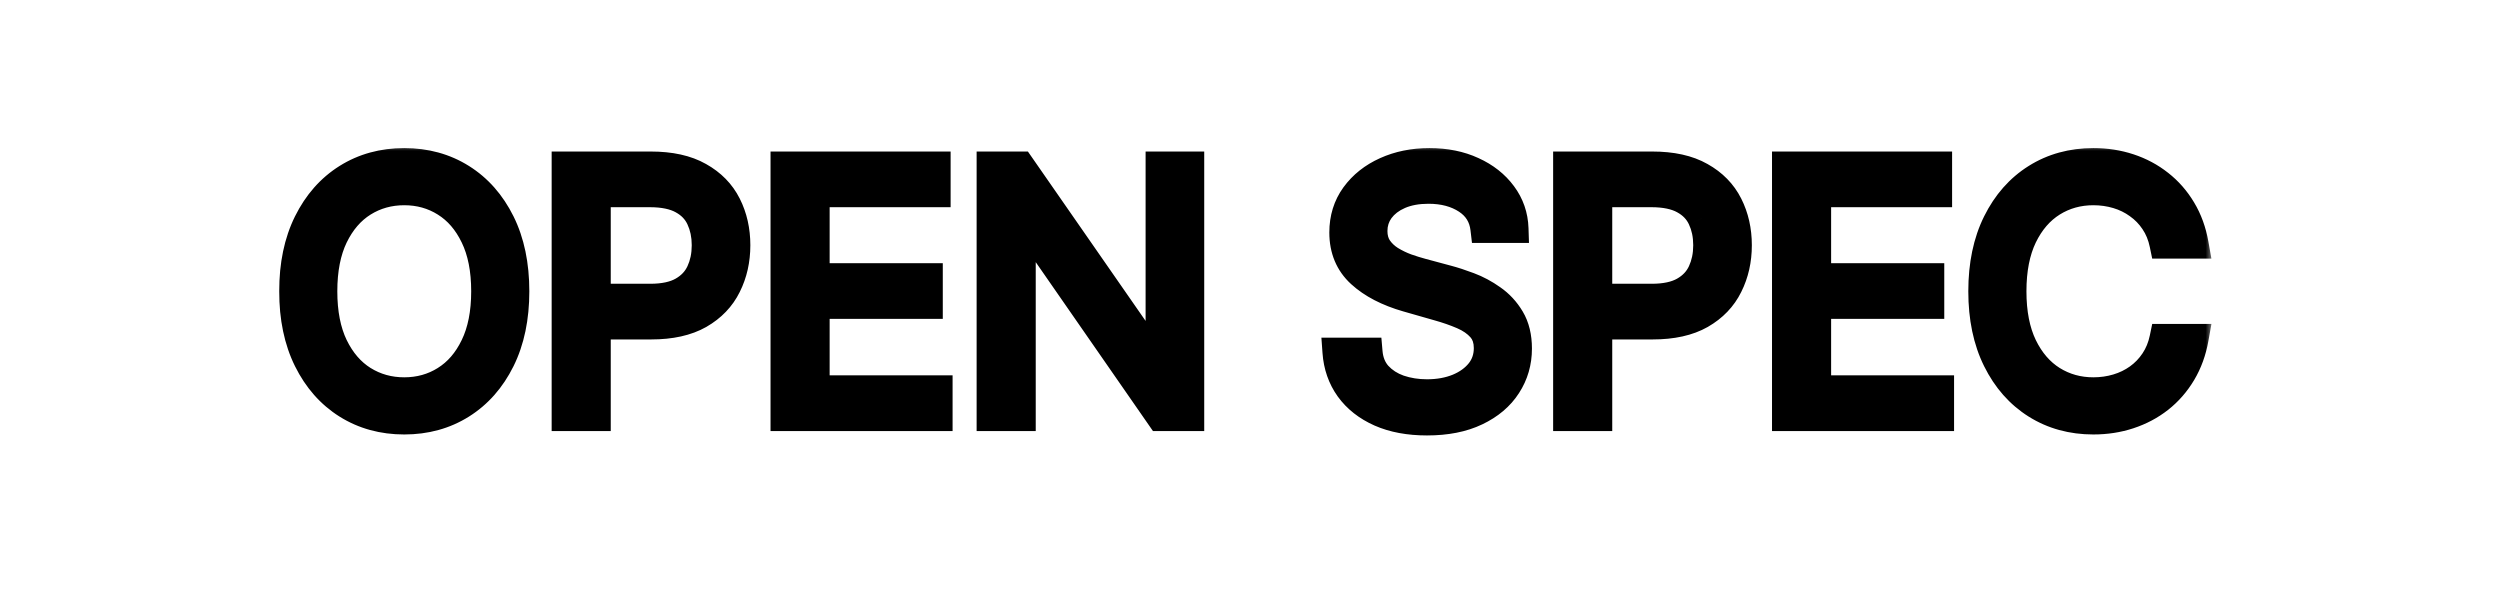 <svg width="174" height="41" viewBox="0 0 174 41" fill="none" xmlns="http://www.w3.org/2000/svg">
<rect width="174" height="41" fill="white"/>
<mask id="path-1-outside-1_1_2" maskUnits="userSpaceOnUse" x="19" y="10" width="135" height="21" fill="black">
<rect fill="white" x="19" y="10" width="135" height="21"/>
<path d="M35.841 20.273C35.841 22.114 35.508 23.704 34.844 25.046C34.179 26.386 33.267 27.421 32.108 28.148C30.949 28.875 29.625 29.239 28.136 29.239C26.648 29.239 25.324 28.875 24.165 28.148C23.006 27.421 22.094 26.386 21.429 25.046C20.764 23.704 20.432 22.114 20.432 20.273C20.432 18.432 20.764 16.841 21.429 15.5C22.094 14.159 23.006 13.125 24.165 12.398C25.324 11.671 26.648 11.307 28.136 11.307C29.625 11.307 30.949 11.671 32.108 12.398C33.267 13.125 34.179 14.159 34.844 15.5C35.508 16.841 35.841 18.432 35.841 20.273ZM33.795 20.273C33.795 18.761 33.543 17.486 33.037 16.446C32.537 15.406 31.858 14.619 31 14.085C30.148 13.551 29.193 13.284 28.136 13.284C27.079 13.284 26.122 13.551 25.264 14.085C24.412 14.619 23.733 15.406 23.227 16.446C22.727 17.486 22.477 18.761 22.477 20.273C22.477 21.784 22.727 23.06 23.227 24.099C23.733 25.139 24.412 25.926 25.264 26.46C26.122 26.994 27.079 27.261 28.136 27.261C29.193 27.261 30.148 26.994 31 26.46C31.858 25.926 32.537 25.139 33.037 24.099C33.543 23.06 33.795 21.784 33.795 20.273ZM39.395 29V11.546H45.293C46.662 11.546 47.781 11.793 48.651 12.287C49.526 12.776 50.173 13.438 50.594 14.273C51.014 15.108 51.224 16.04 51.224 17.068C51.224 18.097 51.014 19.031 50.594 19.872C50.179 20.713 49.537 21.384 48.668 21.884C47.798 22.378 46.685 22.625 45.327 22.625H41.099V20.75H45.258C46.196 20.75 46.949 20.588 47.517 20.264C48.085 19.94 48.497 19.503 48.753 18.952C49.014 18.395 49.145 17.767 49.145 17.068C49.145 16.369 49.014 15.744 48.753 15.193C48.497 14.642 48.082 14.21 47.508 13.898C46.935 13.579 46.173 13.421 45.224 13.421H41.508V29H39.395ZM54.629 29V11.546H65.163V13.421H56.743V19.318H64.618V21.193H56.743V27.125H65.3V29H54.629ZM82.814 11.546V29H80.769L71.257 15.296H71.087V29H68.973V11.546H71.019L80.564 25.284H80.734V11.546H82.814ZM103.339 15.909C103.237 15.046 102.822 14.375 102.094 13.898C101.367 13.421 100.475 13.182 99.418 13.182C98.646 13.182 97.969 13.307 97.39 13.557C96.816 13.807 96.367 14.151 96.043 14.588C95.725 15.026 95.566 15.523 95.566 16.079C95.566 16.546 95.677 16.946 95.898 17.281C96.126 17.611 96.415 17.886 96.768 18.108C97.12 18.324 97.489 18.503 97.876 18.645C98.262 18.781 98.617 18.892 98.941 18.977L100.714 19.454C101.168 19.574 101.674 19.739 102.231 19.949C102.793 20.159 103.33 20.446 103.842 20.81C104.359 21.168 104.785 21.628 105.12 22.19C105.455 22.753 105.623 23.443 105.623 24.261C105.623 25.204 105.376 26.057 104.881 26.818C104.393 27.579 103.677 28.185 102.734 28.634C101.796 29.082 100.657 29.307 99.316 29.307C98.066 29.307 96.984 29.105 96.069 28.702C95.16 28.298 94.444 27.736 93.921 27.014C93.404 26.293 93.112 25.454 93.043 24.5H95.225C95.282 25.159 95.504 25.704 95.89 26.136C96.282 26.562 96.776 26.881 97.373 27.091C97.975 27.296 98.623 27.398 99.316 27.398C100.123 27.398 100.847 27.267 101.489 27.006C102.131 26.739 102.64 26.369 103.015 25.898C103.39 25.421 103.577 24.864 103.577 24.227C103.577 23.648 103.415 23.176 103.092 22.812C102.768 22.449 102.342 22.153 101.813 21.926C101.285 21.699 100.714 21.5 100.1 21.329L97.952 20.716C96.589 20.324 95.509 19.764 94.714 19.037C93.918 18.31 93.521 17.358 93.521 16.182C93.521 15.204 93.785 14.352 94.313 13.625C94.847 12.892 95.563 12.324 96.461 11.921C97.364 11.511 98.373 11.307 99.487 11.307C100.612 11.307 101.612 11.508 102.487 11.912C103.362 12.31 104.055 12.855 104.566 13.548C105.083 14.242 105.356 15.028 105.384 15.909H103.339ZM109.098 29V11.546H114.996C116.365 11.546 117.484 11.793 118.354 12.287C119.229 12.776 119.876 13.438 120.297 14.273C120.717 15.108 120.928 16.04 120.928 17.068C120.928 18.097 120.717 19.031 120.297 19.872C119.882 20.713 119.24 21.384 118.371 21.884C117.501 22.378 116.388 22.625 115.03 22.625H110.803V20.75H114.962C115.899 20.75 116.652 20.588 117.22 20.264C117.788 19.94 118.2 19.503 118.456 18.952C118.717 18.395 118.848 17.767 118.848 17.068C118.848 16.369 118.717 15.744 118.456 15.193C118.2 14.642 117.786 14.21 117.212 13.898C116.638 13.579 115.876 13.421 114.928 13.421H111.212V29H109.098ZM124.332 29V11.546H134.866V13.421H126.446V19.318H134.321V21.193H126.446V27.125H135.003V29H124.332ZM152.722 17H150.608C150.483 16.392 150.264 15.858 149.952 15.398C149.645 14.938 149.27 14.551 148.827 14.239C148.389 13.921 147.903 13.682 147.369 13.523C146.835 13.364 146.278 13.284 145.699 13.284C144.642 13.284 143.685 13.551 142.827 14.085C141.974 14.619 141.295 15.406 140.79 16.446C140.29 17.486 140.04 18.761 140.04 20.273C140.04 21.784 140.29 23.06 140.79 24.099C141.295 25.139 141.974 25.926 142.827 26.46C143.685 26.994 144.642 27.261 145.699 27.261C146.278 27.261 146.835 27.182 147.369 27.023C147.903 26.864 148.389 26.628 148.827 26.315C149.27 25.997 149.645 25.608 149.952 25.148C150.264 24.682 150.483 24.148 150.608 23.546H152.722C152.563 24.438 152.273 25.236 151.852 25.94C151.432 26.645 150.909 27.244 150.284 27.739C149.659 28.227 148.957 28.599 148.179 28.855C147.406 29.111 146.58 29.239 145.699 29.239C144.21 29.239 142.886 28.875 141.727 28.148C140.568 27.421 139.656 26.386 138.991 25.046C138.327 23.704 137.994 22.114 137.994 20.273C137.994 18.432 138.327 16.841 138.991 15.5C139.656 14.159 140.568 13.125 141.727 12.398C142.886 11.671 144.21 11.307 145.699 11.307C146.58 11.307 147.406 11.435 148.179 11.69C148.957 11.946 149.659 12.321 150.284 12.815C150.909 13.304 151.432 13.901 151.852 14.605C152.273 15.304 152.563 16.102 152.722 17Z"/>
</mask>
<path d="M35.841 20.273C35.841 22.114 35.508 23.704 34.844 25.046C34.179 26.386 33.267 27.421 32.108 28.148C30.949 28.875 29.625 29.239 28.136 29.239C26.648 29.239 25.324 28.875 24.165 28.148C23.006 27.421 22.094 26.386 21.429 25.046C20.764 23.704 20.432 22.114 20.432 20.273C20.432 18.432 20.764 16.841 21.429 15.5C22.094 14.159 23.006 13.125 24.165 12.398C25.324 11.671 26.648 11.307 28.136 11.307C29.625 11.307 30.949 11.671 32.108 12.398C33.267 13.125 34.179 14.159 34.844 15.5C35.508 16.841 35.841 18.432 35.841 20.273ZM33.795 20.273C33.795 18.761 33.543 17.486 33.037 16.446C32.537 15.406 31.858 14.619 31 14.085C30.148 13.551 29.193 13.284 28.136 13.284C27.079 13.284 26.122 13.551 25.264 14.085C24.412 14.619 23.733 15.406 23.227 16.446C22.727 17.486 22.477 18.761 22.477 20.273C22.477 21.784 22.727 23.06 23.227 24.099C23.733 25.139 24.412 25.926 25.264 26.46C26.122 26.994 27.079 27.261 28.136 27.261C29.193 27.261 30.148 26.994 31 26.46C31.858 25.926 32.537 25.139 33.037 24.099C33.543 23.06 33.795 21.784 33.795 20.273ZM39.395 29V11.546H45.293C46.662 11.546 47.781 11.793 48.651 12.287C49.526 12.776 50.173 13.438 50.594 14.273C51.014 15.108 51.224 16.04 51.224 17.068C51.224 18.097 51.014 19.031 50.594 19.872C50.179 20.713 49.537 21.384 48.668 21.884C47.798 22.378 46.685 22.625 45.327 22.625H41.099V20.75H45.258C46.196 20.75 46.949 20.588 47.517 20.264C48.085 19.94 48.497 19.503 48.753 18.952C49.014 18.395 49.145 17.767 49.145 17.068C49.145 16.369 49.014 15.744 48.753 15.193C48.497 14.642 48.082 14.21 47.508 13.898C46.935 13.579 46.173 13.421 45.224 13.421H41.508V29H39.395ZM54.629 29V11.546H65.163V13.421H56.743V19.318H64.618V21.193H56.743V27.125H65.3V29H54.629ZM82.814 11.546V29H80.769L71.257 15.296H71.087V29H68.973V11.546H71.019L80.564 25.284H80.734V11.546H82.814ZM103.339 15.909C103.237 15.046 102.822 14.375 102.094 13.898C101.367 13.421 100.475 13.182 99.418 13.182C98.646 13.182 97.969 13.307 97.39 13.557C96.816 13.807 96.367 14.151 96.043 14.588C95.725 15.026 95.566 15.523 95.566 16.079C95.566 16.546 95.677 16.946 95.898 17.281C96.126 17.611 96.415 17.886 96.768 18.108C97.12 18.324 97.489 18.503 97.876 18.645C98.262 18.781 98.617 18.892 98.941 18.977L100.714 19.454C101.168 19.574 101.674 19.739 102.231 19.949C102.793 20.159 103.33 20.446 103.842 20.81C104.359 21.168 104.785 21.628 105.12 22.19C105.455 22.753 105.623 23.443 105.623 24.261C105.623 25.204 105.376 26.057 104.881 26.818C104.393 27.579 103.677 28.185 102.734 28.634C101.796 29.082 100.657 29.307 99.316 29.307C98.066 29.307 96.984 29.105 96.069 28.702C95.16 28.298 94.444 27.736 93.921 27.014C93.404 26.293 93.112 25.454 93.043 24.5H95.225C95.282 25.159 95.504 25.704 95.89 26.136C96.282 26.562 96.776 26.881 97.373 27.091C97.975 27.296 98.623 27.398 99.316 27.398C100.123 27.398 100.847 27.267 101.489 27.006C102.131 26.739 102.64 26.369 103.015 25.898C103.39 25.421 103.577 24.864 103.577 24.227C103.577 23.648 103.415 23.176 103.092 22.812C102.768 22.449 102.342 22.153 101.813 21.926C101.285 21.699 100.714 21.5 100.1 21.329L97.952 20.716C96.589 20.324 95.509 19.764 94.714 19.037C93.918 18.31 93.521 17.358 93.521 16.182C93.521 15.204 93.785 14.352 94.313 13.625C94.847 12.892 95.563 12.324 96.461 11.921C97.364 11.511 98.373 11.307 99.487 11.307C100.612 11.307 101.612 11.508 102.487 11.912C103.362 12.31 104.055 12.855 104.566 13.548C105.083 14.242 105.356 15.028 105.384 15.909H103.339ZM109.098 29V11.546H114.996C116.365 11.546 117.484 11.793 118.354 12.287C119.229 12.776 119.876 13.438 120.297 14.273C120.717 15.108 120.928 16.04 120.928 17.068C120.928 18.097 120.717 19.031 120.297 19.872C119.882 20.713 119.24 21.384 118.371 21.884C117.501 22.378 116.388 22.625 115.03 22.625H110.803V20.75H114.962C115.899 20.75 116.652 20.588 117.22 20.264C117.788 19.94 118.2 19.503 118.456 18.952C118.717 18.395 118.848 17.767 118.848 17.068C118.848 16.369 118.717 15.744 118.456 15.193C118.2 14.642 117.786 14.21 117.212 13.898C116.638 13.579 115.876 13.421 114.928 13.421H111.212V29H109.098ZM124.332 29V11.546H134.866V13.421H126.446V19.318H134.321V21.193H126.446V27.125H135.003V29H124.332ZM152.722 17H150.608C150.483 16.392 150.264 15.858 149.952 15.398C149.645 14.938 149.27 14.551 148.827 14.239C148.389 13.921 147.903 13.682 147.369 13.523C146.835 13.364 146.278 13.284 145.699 13.284C144.642 13.284 143.685 13.551 142.827 14.085C141.974 14.619 141.295 15.406 140.79 16.446C140.29 17.486 140.04 18.761 140.04 20.273C140.04 21.784 140.29 23.06 140.79 24.099C141.295 25.139 141.974 25.926 142.827 26.46C143.685 26.994 144.642 27.261 145.699 27.261C146.278 27.261 146.835 27.182 147.369 27.023C147.903 26.864 148.389 26.628 148.827 26.315C149.27 25.997 149.645 25.608 149.952 25.148C150.264 24.682 150.483 24.148 150.608 23.546H152.722C152.563 24.438 152.273 25.236 151.852 25.94C151.432 26.645 150.909 27.244 150.284 27.739C149.659 28.227 148.957 28.599 148.179 28.855C147.406 29.111 146.58 29.239 145.699 29.239C144.21 29.239 142.886 28.875 141.727 28.148C140.568 27.421 139.656 26.386 138.991 25.046C138.327 23.704 137.994 22.114 137.994 20.273C137.994 18.432 138.327 16.841 138.991 15.5C139.656 14.159 140.568 13.125 141.727 12.398C142.886 11.671 144.21 11.307 145.699 11.307C146.58 11.307 147.406 11.435 148.179 11.69C148.957 11.946 149.659 12.321 150.284 12.815C150.909 13.304 151.432 13.901 151.852 14.605C152.273 15.304 152.563 16.102 152.722 17Z" fill="black"/>
<path d="M34.844 25.046L33.948 24.601L34.844 25.046ZM32.108 28.148L32.639 28.995L32.108 28.148ZM24.165 28.148L23.633 28.995H23.633L24.165 28.148ZM21.429 25.046L22.325 24.601L21.429 25.046ZM32.108 12.398L32.639 11.551L32.108 12.398ZM34.844 15.5L33.948 15.944L34.844 15.5ZM33.037 16.446L32.136 16.879L32.138 16.883L33.037 16.446ZM31 14.085L30.469 14.933L30.471 14.934L31 14.085ZM25.264 14.085L24.736 13.236L24.733 13.238L25.264 14.085ZM23.227 16.446L22.328 16.009L22.326 16.013L23.227 16.446ZM23.227 24.099L22.326 24.533L22.328 24.537L23.227 24.099ZM25.264 26.46L24.733 27.308L24.736 27.309L25.264 26.46ZM31 26.46L30.471 25.611L30.469 25.613L31 26.46ZM33.037 24.099L32.138 23.662L32.136 23.666L33.037 24.099ZM34.841 20.273C34.841 21.994 34.53 23.427 33.948 24.601L35.74 25.49C36.487 23.983 36.841 22.233 36.841 20.273H34.841ZM33.948 24.601C33.357 25.793 32.565 26.681 31.576 27.301L32.639 28.995C33.969 28.16 35.001 26.98 35.74 25.49L33.948 24.601ZM31.576 27.301C30.591 27.919 29.454 28.239 28.136 28.239V30.239C29.796 30.239 31.307 29.831 32.639 28.995L31.576 27.301ZM28.136 28.239C26.819 28.239 25.682 27.919 24.696 27.301L23.633 28.995C24.966 29.831 26.477 30.239 28.136 30.239V28.239ZM24.696 27.301C23.708 26.681 22.916 25.793 22.325 24.601L20.533 25.49C21.272 26.98 22.303 28.16 23.633 28.995L24.696 27.301ZM22.325 24.601C21.742 23.427 21.432 21.994 21.432 20.273H19.432C19.432 22.233 19.786 23.983 20.533 25.49L22.325 24.601ZM21.432 20.273C21.432 18.551 21.742 17.119 22.325 15.944L20.533 15.056C19.786 16.563 19.432 18.312 19.432 20.273H21.432ZM22.325 15.944C22.916 14.753 23.708 13.865 24.696 13.245L23.633 11.551C22.303 12.385 21.272 13.566 20.533 15.056L22.325 15.944ZM24.696 13.245C25.682 12.626 26.819 12.307 28.136 12.307V10.307C26.477 10.307 24.966 10.715 23.633 11.551L24.696 13.245ZM28.136 12.307C29.454 12.307 30.591 12.626 31.576 13.245L32.639 11.551C31.307 10.715 29.796 10.307 28.136 10.307V12.307ZM31.576 13.245C32.565 13.865 33.357 14.753 33.948 15.944L35.74 15.056C35.001 13.566 33.969 12.385 32.639 11.551L31.576 13.245ZM33.948 15.944C34.53 17.119 34.841 18.551 34.841 20.273H36.841C36.841 18.312 36.487 16.563 35.74 15.056L33.948 15.944ZM34.795 20.273C34.795 18.654 34.525 17.22 33.936 16.009L32.138 16.883C32.56 17.752 32.795 18.868 32.795 20.273H34.795ZM33.938 16.013C33.368 14.827 32.569 13.884 31.529 13.236L30.471 14.934C31.146 15.354 31.706 15.986 32.136 16.879L33.938 16.013ZM31.531 13.238C30.511 12.599 29.371 12.284 28.136 12.284V14.284C29.015 14.284 29.784 14.503 30.469 14.933L31.531 13.238ZM28.136 12.284C26.902 12.284 25.76 12.599 24.736 13.236L25.793 14.934C26.485 14.503 27.257 14.284 28.136 14.284V12.284ZM24.733 13.238C23.7 13.886 22.903 14.826 22.328 16.009L24.127 16.883C24.563 15.986 25.124 15.353 25.795 14.933L24.733 13.238ZM22.326 16.013C21.744 17.223 21.477 18.656 21.477 20.273H23.477C23.477 18.867 23.71 17.749 24.128 16.879L22.326 16.013ZM21.477 20.273C21.477 21.89 21.744 23.323 22.326 24.533L24.128 23.666C23.71 22.797 23.477 21.679 23.477 20.273H21.477ZM22.328 24.537C22.903 25.719 23.7 26.66 24.733 27.308L25.795 25.613C25.124 25.192 24.563 24.559 24.127 23.662L22.328 24.537ZM24.736 27.309C25.76 27.947 26.902 28.261 28.136 28.261V26.261C27.257 26.261 26.485 26.042 25.793 25.611L24.736 27.309ZM28.136 28.261C29.371 28.261 30.511 27.947 31.531 27.308L30.469 25.613C29.784 26.042 29.015 26.261 28.136 26.261V28.261ZM31.529 27.309C32.569 26.661 33.368 25.719 33.938 24.533L32.136 23.666C31.706 24.56 31.146 25.191 30.471 25.611L31.529 27.309ZM33.936 24.537C34.525 23.326 34.795 21.891 34.795 20.273H32.795C32.795 21.677 32.56 22.794 32.138 23.662L33.936 24.537ZM39.395 29H38.395V30H39.395V29ZM39.395 11.546V10.546H38.395V11.546H39.395ZM48.651 12.287L48.156 13.156L48.163 13.16L48.651 12.287ZM50.594 14.273L49.7 14.722L49.7 14.722L50.594 14.273ZM50.594 19.872L49.699 19.425L49.697 19.43L50.594 19.872ZM48.668 21.884L49.162 22.753L49.166 22.75L48.668 21.884ZM41.099 22.625H40.099V23.625H41.099V22.625ZM41.099 20.75V19.75H40.099V20.75H41.099ZM47.517 20.264L47.022 19.395L47.517 20.264ZM48.753 18.952L47.848 18.527L47.846 18.531L48.753 18.952ZM48.753 15.193L47.846 15.614L47.849 15.622L48.753 15.193ZM47.508 13.898L47.024 14.772L47.03 14.776L47.508 13.898ZM41.508 13.421V12.421H40.508V13.421H41.508ZM41.508 29V30H42.508V29H41.508ZM40.395 29V11.546H38.395V29H40.395ZM39.395 12.546H45.293V10.546H39.395V12.546ZM45.293 12.546C46.55 12.546 47.483 12.774 48.156 13.156L49.145 11.418C48.079 10.812 46.774 10.546 45.293 10.546V12.546ZM48.163 13.16C48.877 13.559 49.377 14.079 49.7 14.722L51.487 13.823C50.97 12.796 50.175 11.993 49.138 11.414L48.163 13.16ZM49.7 14.722C50.044 15.405 50.224 16.18 50.224 17.068H52.224C52.224 15.899 51.984 14.811 51.487 13.823L49.7 14.722ZM50.224 17.068C50.224 17.956 50.044 18.736 49.699 19.425L51.488 20.319C51.984 19.327 52.224 18.237 52.224 17.068H50.224ZM49.697 19.43C49.376 20.08 48.879 20.608 48.169 21.017L49.166 22.75C50.195 22.159 50.982 21.346 51.491 20.314L49.697 19.43ZM48.173 21.014C47.499 21.398 46.571 21.625 45.327 21.625V23.625C46.798 23.625 48.097 23.358 49.162 22.753L48.173 21.014ZM45.327 21.625H41.099V23.625H45.327V21.625ZM42.099 22.625V20.75H40.099V22.625H42.099ZM41.099 21.75H45.258V19.75H41.099V21.75ZM45.258 21.75C46.299 21.75 47.242 21.572 48.012 21.133L47.022 19.395C46.656 19.604 46.093 19.75 45.258 19.75V21.75ZM48.012 21.133C48.746 20.715 49.31 20.127 49.66 19.372L47.846 18.531C47.684 18.879 47.424 19.166 47.022 19.395L48.012 21.133ZM49.658 19.377C49.99 18.67 50.145 17.894 50.145 17.068H48.145C48.145 17.64 48.039 18.12 47.848 18.527L49.658 19.377ZM50.145 17.068C50.145 16.243 49.99 15.468 49.656 14.765L47.849 15.622C48.038 16.021 48.145 16.496 48.145 17.068H50.145ZM49.66 14.772C49.307 14.012 48.734 13.426 47.987 13.02L47.03 14.776C47.431 14.994 47.687 15.272 47.846 15.614L49.66 14.772ZM47.993 13.023C47.22 12.594 46.272 12.421 45.224 12.421V14.421C46.074 14.421 46.65 14.565 47.024 14.772L47.993 13.023ZM45.224 12.421H41.508V14.421H45.224V12.421ZM40.508 13.421V29H42.508V13.421H40.508ZM41.508 28H39.395V30H41.508V28ZM54.629 29H53.629V30H54.629V29ZM54.629 11.546V10.546H53.629V11.546H54.629ZM65.163 11.546H66.163V10.546H65.163V11.546ZM65.163 13.421V14.421H66.163V13.421H65.163ZM56.743 13.421V12.421H55.743V13.421H56.743ZM56.743 19.318H55.743V20.318H56.743V19.318ZM64.618 19.318H65.618V18.318H64.618V19.318ZM64.618 21.193V22.193H65.618V21.193H64.618ZM56.743 21.193V20.193H55.743V21.193H56.743ZM56.743 27.125H55.743V28.125H56.743V27.125ZM65.3 27.125H66.3V26.125H65.3V27.125ZM65.3 29V30H66.3V29H65.3ZM55.629 29V11.546H53.629V29H55.629ZM54.629 12.546H65.163V10.546H54.629V12.546ZM64.163 11.546V13.421H66.163V11.546H64.163ZM65.163 12.421H56.743V14.421H65.163V12.421ZM55.743 13.421V19.318H57.743V13.421H55.743ZM56.743 20.318H64.618V18.318H56.743V20.318ZM63.618 19.318V21.193H65.618V19.318H63.618ZM64.618 20.193H56.743V22.193H64.618V20.193ZM55.743 21.193V27.125H57.743V21.193H55.743ZM56.743 28.125H65.3V26.125H56.743V28.125ZM64.3 27.125V29H66.3V27.125H64.3ZM65.3 28H54.629V30H65.3V28ZM82.814 11.546H83.814V10.546H82.814V11.546ZM82.814 29V30H83.814V29H82.814ZM80.769 29L79.947 29.57L80.245 30H80.769V29ZM71.257 15.296L72.079 14.725L71.78 14.296H71.257V15.296ZM71.087 15.296V14.296H70.087V15.296H71.087ZM71.087 29V30H72.087V29H71.087ZM68.973 29H67.973V30H68.973V29ZM68.973 11.546V10.546H67.973V11.546H68.973ZM71.019 11.546L71.84 10.975L71.541 10.546H71.019V11.546ZM80.564 25.284L79.743 25.855L80.041 26.284H80.564V25.284ZM80.734 25.284V26.284H81.734V25.284H80.734ZM80.734 11.546V10.546H79.734V11.546H80.734ZM81.814 11.546V29H83.814V11.546H81.814ZM82.814 28H80.769V30H82.814V28ZM81.59 28.43L72.079 14.725L70.436 15.866L79.947 29.57L81.59 28.43ZM71.257 14.296H71.087V16.296H71.257V14.296ZM70.087 15.296V29H72.087V15.296H70.087ZM71.087 28H68.973V30H71.087V28ZM69.973 29V11.546H67.973V29H69.973ZM68.973 12.546H71.019V10.546H68.973V12.546ZM70.197 12.116L79.743 25.855L81.385 24.713L71.84 10.975L70.197 12.116ZM80.564 26.284H80.734V24.284H80.564V26.284ZM81.734 25.284V11.546H79.734V25.284H81.734ZM80.734 12.546H82.814V10.546H80.734V12.546ZM103.339 15.909L102.346 16.027L102.45 16.909H103.339V15.909ZM102.094 13.898L101.546 14.734L102.094 13.898ZM97.39 13.557L96.994 12.639L96.99 12.64L97.39 13.557ZM96.043 14.588L95.24 13.993L95.235 14L96.043 14.588ZM95.898 17.281L95.064 17.833L95.07 17.841L95.075 17.849L95.898 17.281ZM96.768 18.108L96.235 18.954L96.245 18.961L96.768 18.108ZM97.876 18.645L97.531 19.584L97.543 19.588L97.876 18.645ZM98.941 18.977L99.201 18.012L99.195 18.01L98.941 18.977ZM100.714 19.454L100.454 20.42L100.46 20.422L100.714 19.454ZM102.231 19.949L101.878 20.884L101.881 20.886L102.231 19.949ZM103.842 20.81L103.262 21.625L103.272 21.632L103.842 20.81ZM105.12 22.19L105.979 21.678V21.678L105.12 22.19ZM104.881 26.818L104.043 26.274L104.04 26.278L104.881 26.818ZM102.734 28.634L102.304 27.731L102.302 27.732L102.734 28.634ZM96.069 28.702L95.663 29.616L95.665 29.617L96.069 28.702ZM93.921 27.014L93.108 27.597L93.111 27.601L93.921 27.014ZM93.043 24.5V23.5H91.969L92.046 24.571L93.043 24.5ZM95.225 24.5L96.222 24.414L96.143 23.5H95.225V24.5ZM95.89 26.136L95.145 26.803L95.154 26.813L95.89 26.136ZM97.373 27.091L97.04 28.034L97.051 28.038L97.373 27.091ZM101.489 27.006L101.866 27.932L101.873 27.929L101.489 27.006ZM103.015 25.898L103.798 26.52L103.801 26.515L103.015 25.898ZM103.092 22.812L103.838 22.147L103.092 22.812ZM101.813 21.926L101.418 22.845L101.813 21.926ZM100.1 21.329L99.825 22.291L99.832 22.293L100.1 21.329ZM97.952 20.716L97.676 21.677L97.678 21.677L97.952 20.716ZM94.714 19.037L94.039 19.775L94.714 19.037ZM94.313 13.625L93.505 13.036L93.504 13.037L94.313 13.625ZM96.461 11.921L96.871 12.833L96.873 12.831L96.461 11.921ZM102.487 11.912L102.068 12.82L102.073 12.822L102.487 11.912ZM104.566 13.548L103.761 14.142L103.764 14.146L104.566 13.548ZM105.384 15.909V16.909H106.417L106.384 15.877L105.384 15.909ZM104.332 15.791C104.195 14.634 103.617 13.701 102.643 13.062L101.546 14.734C102.026 15.049 102.278 15.457 102.346 16.027L104.332 15.791ZM102.643 13.062C101.721 12.456 100.628 12.182 99.418 12.182V14.182C100.322 14.182 101.014 14.384 101.546 14.734L102.643 13.062ZM99.418 12.182C98.539 12.182 97.723 12.324 96.994 12.639L97.786 14.475C98.216 14.29 98.752 14.182 99.418 14.182V12.182ZM96.99 12.64C96.28 12.949 95.683 13.395 95.24 13.993L96.847 15.183C97.052 14.906 97.352 14.664 97.789 14.474L96.99 12.64ZM95.235 14C94.788 14.614 94.566 15.318 94.566 16.079H96.566C96.566 15.727 96.662 15.438 96.852 15.176L95.235 14ZM94.566 16.079C94.566 16.709 94.718 17.309 95.064 17.833L96.733 16.73C96.636 16.583 96.566 16.381 96.566 16.079H94.566ZM95.075 17.849C95.383 18.295 95.773 18.663 96.235 18.954L97.3 17.262C97.058 17.109 96.869 16.927 96.722 16.713L95.075 17.849ZM96.245 18.961C96.653 19.211 97.082 19.419 97.531 19.584L98.221 17.706C97.897 17.587 97.587 17.437 97.29 17.255L96.245 18.961ZM97.543 19.588C97.95 19.731 98.331 19.851 98.687 19.944L99.195 18.01C98.903 17.933 98.575 17.831 98.209 17.702L97.543 19.588ZM98.681 19.943L100.454 20.42L100.974 18.489L99.201 18.012L98.681 19.943ZM100.46 20.422C100.873 20.53 101.345 20.683 101.878 20.884L102.584 19.013C102.003 18.794 101.463 18.617 100.968 18.487L100.46 20.422ZM101.881 20.886C102.358 21.064 102.818 21.309 103.262 21.625L104.421 19.995C103.842 19.583 103.228 19.254 102.581 19.012L101.881 20.886ZM103.272 21.632C103.667 21.905 103.996 22.258 104.261 22.702L105.979 21.678C105.574 20.998 105.05 20.43 104.411 19.988L103.272 21.632ZM104.261 22.702C104.484 23.076 104.623 23.579 104.623 24.261H106.623C106.623 23.308 106.427 22.43 105.979 21.678L104.261 22.702ZM104.623 24.261C104.623 25.019 104.427 25.681 104.043 26.274L105.72 27.363C106.324 26.433 106.623 25.39 106.623 24.261H104.623ZM104.04 26.278C103.667 26.859 103.105 27.349 102.304 27.731L103.163 29.537C104.248 29.02 105.119 28.3 105.723 27.358L104.04 26.278ZM102.302 27.732C101.532 28.1 100.549 28.307 99.316 28.307V30.307C100.765 30.307 102.06 30.065 103.166 29.535L102.302 27.732ZM99.316 28.307C98.171 28.307 97.232 28.122 96.472 27.787L95.665 29.617C96.735 30.088 97.961 30.307 99.316 30.307V28.307ZM96.475 27.788C95.707 27.447 95.139 26.99 94.731 26.428L93.111 27.601C93.749 28.481 94.612 29.149 95.663 29.616L96.475 27.788ZM94.734 26.432C94.333 25.872 94.097 25.214 94.041 24.429L92.046 24.571C92.126 25.695 92.475 26.713 93.108 27.597L94.734 26.432ZM93.043 25.5H95.225V23.5H93.043V25.5ZM94.229 24.586C94.302 25.429 94.594 26.188 95.145 26.803L96.635 25.47C96.413 25.221 96.262 24.889 96.222 24.414L94.229 24.586ZM95.154 26.813C95.667 27.371 96.304 27.775 97.04 28.034L97.705 26.148C97.248 25.987 96.897 25.754 96.626 25.459L95.154 26.813ZM97.051 28.038C97.766 28.28 98.523 28.398 99.316 28.398V26.398C98.722 26.398 98.184 26.31 97.695 26.144L97.051 28.038ZM99.316 28.398C100.231 28.398 101.087 28.249 101.866 27.932L101.112 26.079C100.608 26.285 100.015 26.398 99.316 26.398V28.398ZM101.873 27.929C102.647 27.607 103.302 27.143 103.798 26.52L102.232 25.275C101.978 25.595 101.615 25.87 101.105 26.082L101.873 27.929ZM103.801 26.515C104.322 25.853 104.577 25.076 104.577 24.227H102.577C102.577 24.651 102.458 24.988 102.229 25.28L103.801 26.515ZM104.577 24.227C104.577 23.452 104.355 22.728 103.838 22.147L102.345 23.478C102.476 23.624 102.577 23.844 102.577 24.227H104.577ZM103.838 22.147C103.401 21.657 102.847 21.282 102.208 21.008L101.418 22.845C101.836 23.025 102.134 23.241 102.345 23.478L103.838 22.147ZM102.208 21.008C101.634 20.761 101.02 20.547 100.368 20.366L99.832 22.293C100.407 22.453 100.935 22.637 101.418 22.845L102.208 21.008ZM100.375 20.368L98.227 19.754L97.678 21.677L99.825 22.291L100.375 20.368ZM98.229 19.755C96.968 19.392 96.04 18.895 95.388 18.299L94.039 19.775C94.978 20.634 96.209 21.255 97.676 21.677L98.229 19.755ZM95.388 18.299C94.82 17.78 94.521 17.106 94.521 16.182H92.521C92.521 17.61 93.016 18.84 94.039 19.775L95.388 18.299ZM94.521 16.182C94.521 15.396 94.729 14.754 95.122 14.213L93.504 13.037C92.841 13.95 92.521 15.013 92.521 16.182H94.521ZM95.121 14.214C95.544 13.633 96.118 13.171 96.871 12.833L96.051 11.008C95.009 11.477 94.15 12.151 93.505 13.036L95.121 14.214ZM96.873 12.831C97.632 12.488 98.498 12.307 99.487 12.307V10.307C98.248 10.307 97.097 10.535 96.048 11.009L96.873 12.831ZM99.487 12.307C100.491 12.307 101.344 12.486 102.068 12.82L102.905 11.004C101.879 10.53 100.732 10.307 99.487 10.307V12.307ZM102.073 12.822C102.811 13.158 103.362 13.601 103.761 14.142L105.371 12.955C104.747 12.109 103.912 11.461 102.9 11.002L102.073 12.822ZM103.764 14.146C104.157 14.672 104.363 15.261 104.385 15.941L106.384 15.877C106.349 14.796 106.009 13.811 105.368 12.95L103.764 14.146ZM105.384 14.909H103.339V16.909H105.384V14.909ZM109.098 29H108.098V30H109.098V29ZM109.098 11.546V10.546H108.098V11.546H109.098ZM118.354 12.287L117.859 13.156L117.866 13.16L118.354 12.287ZM120.297 14.273L119.404 14.722V14.722L120.297 14.273ZM120.297 19.872L119.402 19.425L119.4 19.43L120.297 19.872ZM118.371 21.884L118.865 22.753L118.869 22.75L118.371 21.884ZM110.803 22.625H109.803V23.625H110.803V22.625ZM110.803 20.75V19.75H109.803V20.75H110.803ZM117.22 20.264L116.725 19.395L117.22 20.264ZM118.456 18.952L117.551 18.527L117.549 18.531L118.456 18.952ZM118.456 15.193L117.549 15.614L117.552 15.622L118.456 15.193ZM117.212 13.898L116.727 14.772L116.733 14.776L117.212 13.898ZM111.212 13.421V12.421H110.212V13.421H111.212ZM111.212 29V30H112.212V29H111.212ZM110.098 29V11.546H108.098V29H110.098ZM109.098 12.546H114.996V10.546H109.098V12.546ZM114.996 12.546C116.253 12.546 117.186 12.774 117.859 13.156L118.848 11.418C117.782 10.812 116.477 10.546 114.996 10.546V12.546ZM117.866 13.16C118.58 13.559 119.08 14.079 119.404 14.722L121.19 13.823C120.673 12.796 119.878 11.993 118.841 11.414L117.866 13.16ZM119.404 14.722C119.747 15.405 119.928 16.18 119.928 17.068H121.928C121.928 15.899 121.688 14.811 121.19 13.823L119.404 14.722ZM119.928 17.068C119.928 17.956 119.747 18.736 119.402 19.425L121.191 20.319C121.688 19.327 121.928 18.237 121.928 17.068H119.928ZM119.4 19.43C119.079 20.08 118.582 20.608 117.872 21.017L118.869 22.75C119.898 22.159 120.685 21.346 121.194 20.314L119.4 19.43ZM117.876 21.014C117.202 21.398 116.274 21.625 115.03 21.625V23.625C116.502 23.625 117.801 23.358 118.865 22.753L117.876 21.014ZM115.03 21.625H110.803V23.625H115.03V21.625ZM111.803 22.625V20.75H109.803V22.625H111.803ZM110.803 21.75H114.962V19.75H110.803V21.75ZM114.962 21.75C116.002 21.75 116.945 21.572 117.715 21.133L116.725 19.395C116.359 19.604 115.796 19.75 114.962 19.75V21.75ZM117.715 21.133C118.45 20.715 119.013 20.127 119.363 19.372L117.549 18.531C117.387 18.879 117.127 19.166 116.725 19.395L117.715 21.133ZM119.361 19.377C119.693 18.67 119.848 17.894 119.848 17.068H117.848C117.848 17.64 117.742 18.12 117.551 18.527L119.361 19.377ZM119.848 17.068C119.848 16.243 119.693 15.468 119.36 14.765L117.552 15.622C117.742 16.021 117.848 16.496 117.848 17.068H119.848ZM119.363 14.772C119.01 14.012 118.437 13.426 117.69 13.02L116.733 14.776C117.134 14.994 117.39 15.272 117.549 15.614L119.363 14.772ZM117.697 13.023C116.923 12.594 115.975 12.421 114.928 12.421V14.421C115.778 14.421 116.353 14.565 116.727 14.772L117.697 13.023ZM114.928 12.421H111.212V14.421H114.928V12.421ZM110.212 13.421V29H112.212V13.421H110.212ZM111.212 28H109.098V30H111.212V28ZM124.332 29H123.332V30H124.332V29ZM124.332 11.546V10.546H123.332V11.546H124.332ZM134.866 11.546H135.866V10.546H134.866V11.546ZM134.866 13.421V14.421H135.866V13.421H134.866ZM126.446 13.421V12.421H125.446V13.421H126.446ZM126.446 19.318H125.446V20.318H126.446V19.318ZM134.321 19.318H135.321V18.318H134.321V19.318ZM134.321 21.193V22.193H135.321V21.193H134.321ZM126.446 21.193V20.193H125.446V21.193H126.446ZM126.446 27.125H125.446V28.125H126.446V27.125ZM135.003 27.125H136.003V26.125H135.003V27.125ZM135.003 29V30H136.003V29H135.003ZM125.332 29V11.546H123.332V29H125.332ZM124.332 12.546H134.866V10.546H124.332V12.546ZM133.866 11.546V13.421H135.866V11.546H133.866ZM134.866 12.421H126.446V14.421H134.866V12.421ZM125.446 13.421V19.318H127.446V13.421H125.446ZM126.446 20.318H134.321V18.318H126.446V20.318ZM133.321 19.318V21.193H135.321V19.318H133.321ZM134.321 20.193H126.446V22.193H134.321V20.193ZM125.446 21.193V27.125H127.446V21.193H125.446ZM126.446 28.125H135.003V26.125H126.446V28.125ZM134.003 27.125V29H136.003V27.125H134.003ZM135.003 28H124.332V30H135.003V28ZM152.722 17V18H153.914L153.706 16.826L152.722 17ZM150.608 17L149.628 17.201L149.793 18H150.608V17ZM149.952 15.398L149.12 15.952L149.124 15.96L149.952 15.398ZM148.827 14.239L148.239 15.047L148.244 15.052L148.25 15.056L148.827 14.239ZM147.369 13.523L147.084 14.481L147.369 13.523ZM142.827 14.085L142.298 13.236L142.296 13.238L142.827 14.085ZM140.79 16.446L139.89 16.009L139.889 16.013L140.79 16.446ZM140.79 24.099L139.889 24.533L139.89 24.537L140.79 24.099ZM142.827 26.46L142.296 27.308L142.298 27.309L142.827 26.46ZM147.369 27.023L147.084 26.064V26.064L147.369 27.023ZM148.827 26.315L149.408 27.129L149.41 27.128L148.827 26.315ZM149.952 25.148L149.121 24.591L149.12 24.593L149.952 25.148ZM150.608 23.546V22.546H149.794L149.629 23.342L150.608 23.546ZM152.722 23.546L153.706 23.721L153.916 22.546H152.722V23.546ZM151.852 25.94L150.994 25.428L151.852 25.94ZM150.284 27.739L150.9 28.526L150.904 28.523L150.284 27.739ZM148.179 28.855L147.867 27.905L147.865 27.906L148.179 28.855ZM141.727 28.148L141.196 28.995L141.727 28.148ZM138.991 25.046L139.887 24.601L138.991 25.046ZM148.179 11.69L147.865 12.64L147.867 12.64L148.179 11.69ZM150.284 12.815L149.664 13.6L149.668 13.603L150.284 12.815ZM151.852 14.605L150.994 15.118L150.995 15.121L151.852 14.605ZM152.722 16H150.608V18H152.722V16ZM151.587 16.799C151.439 16.077 151.174 15.417 150.779 14.836L149.124 15.96C149.355 16.299 149.527 16.707 149.628 17.201L151.587 16.799ZM150.784 14.843C150.41 14.282 149.949 13.806 149.403 13.421L148.25 15.056C148.591 15.296 148.88 15.593 149.12 15.952L150.784 14.843ZM149.415 13.43C148.883 13.043 148.294 12.755 147.655 12.564L147.084 14.481C147.513 14.609 147.895 14.798 148.239 15.047L149.415 13.43ZM147.655 12.564C147.024 12.377 146.371 12.284 145.699 12.284V14.284C146.186 14.284 146.646 14.351 147.084 14.481L147.655 12.564ZM145.699 12.284C144.464 12.284 143.322 12.599 142.298 13.236L143.355 14.934C144.047 14.503 144.82 14.284 145.699 14.284V12.284ZM142.296 13.238C141.262 13.886 140.466 14.826 139.89 16.009L141.689 16.883C142.125 15.986 142.687 15.353 143.358 14.933L142.296 13.238ZM139.889 16.013C139.307 17.223 139.04 18.656 139.04 20.273H141.04C141.04 18.867 141.273 17.749 141.691 16.879L139.889 16.013ZM139.04 20.273C139.04 21.89 139.307 23.323 139.889 24.533L141.691 23.666C141.273 22.797 141.04 21.679 141.04 20.273H139.04ZM139.89 24.537C140.466 25.719 141.262 26.66 142.296 27.308L143.358 25.613C142.687 25.192 142.125 24.559 141.689 23.662L139.89 24.537ZM142.298 27.309C143.322 27.947 144.464 28.261 145.699 28.261V26.261C144.82 26.261 144.047 26.042 143.355 25.611L142.298 27.309ZM145.699 28.261C146.371 28.261 147.024 28.169 147.655 27.981L147.084 26.064C146.646 26.195 146.186 26.261 145.699 26.261V28.261ZM147.655 27.981C148.291 27.792 148.877 27.508 149.408 27.129L148.245 25.502C147.901 25.747 147.516 25.936 147.084 26.064L147.655 27.981ZM149.41 27.128C149.952 26.738 150.411 26.261 150.784 25.702L149.12 24.593C148.879 24.954 148.588 25.256 148.243 25.503L149.41 27.128ZM150.782 25.705C151.173 25.122 151.438 24.465 151.587 23.749L149.629 23.342C149.528 23.83 149.355 24.242 149.121 24.591L150.782 25.705ZM150.608 24.546H152.722V22.546H150.608V24.546ZM151.737 23.37C151.597 24.155 151.346 24.837 150.994 25.428L152.711 26.453C153.2 25.634 153.528 24.72 153.706 23.721L151.737 23.37ZM150.994 25.428C150.633 26.031 150.191 26.538 149.664 26.954L150.904 28.523C151.628 27.951 152.23 27.259 152.711 26.453L150.994 25.428ZM149.668 26.951C149.137 27.366 148.539 27.684 147.867 27.905L148.491 29.805C149.376 29.515 150.181 29.089 150.9 28.526L149.668 26.951ZM147.865 27.906C147.201 28.125 146.482 28.239 145.699 28.239V30.239C146.678 30.239 147.611 30.096 148.493 29.805L147.865 27.906ZM145.699 28.239C144.381 28.239 143.245 27.919 142.259 27.301L141.196 28.995C142.528 29.831 144.039 30.239 145.699 30.239V28.239ZM142.259 27.301C141.271 26.681 140.478 25.793 139.887 24.601L138.096 25.49C138.834 26.98 139.866 28.16 141.196 28.995L142.259 27.301ZM139.887 24.601C139.305 23.427 138.994 21.994 138.994 20.273H136.994C136.994 22.233 137.348 23.983 138.096 25.49L139.887 24.601ZM138.994 20.273C138.994 18.551 139.305 17.119 139.887 15.944L138.096 15.056C137.348 16.563 136.994 18.312 136.994 20.273H138.994ZM139.887 15.944C140.478 14.753 141.271 13.865 142.259 13.245L141.196 11.551C139.866 12.385 138.834 13.566 138.096 15.056L139.887 15.944ZM142.259 13.245C143.245 12.626 144.381 12.307 145.699 12.307V10.307C144.039 10.307 142.528 10.715 141.196 11.551L142.259 13.245ZM145.699 12.307C146.482 12.307 147.201 12.42 147.865 12.64L148.493 10.741C147.611 10.449 146.678 10.307 145.699 10.307V12.307ZM147.867 12.64C148.537 12.86 149.134 13.18 149.664 13.6L150.904 12.031C150.185 11.462 149.378 11.032 148.491 10.74L147.867 12.64ZM149.668 13.603C150.193 14.013 150.634 14.515 150.994 15.118L152.711 14.093C152.229 13.286 151.626 12.595 150.9 12.027L149.668 13.603ZM150.995 15.121C151.346 15.703 151.597 16.383 151.737 17.174L153.706 16.826C153.528 15.821 153.2 14.905 152.709 14.09L150.995 15.121Z" fill="black" mask="url(#path-1-outside-1_1_2)"/>
</svg>
